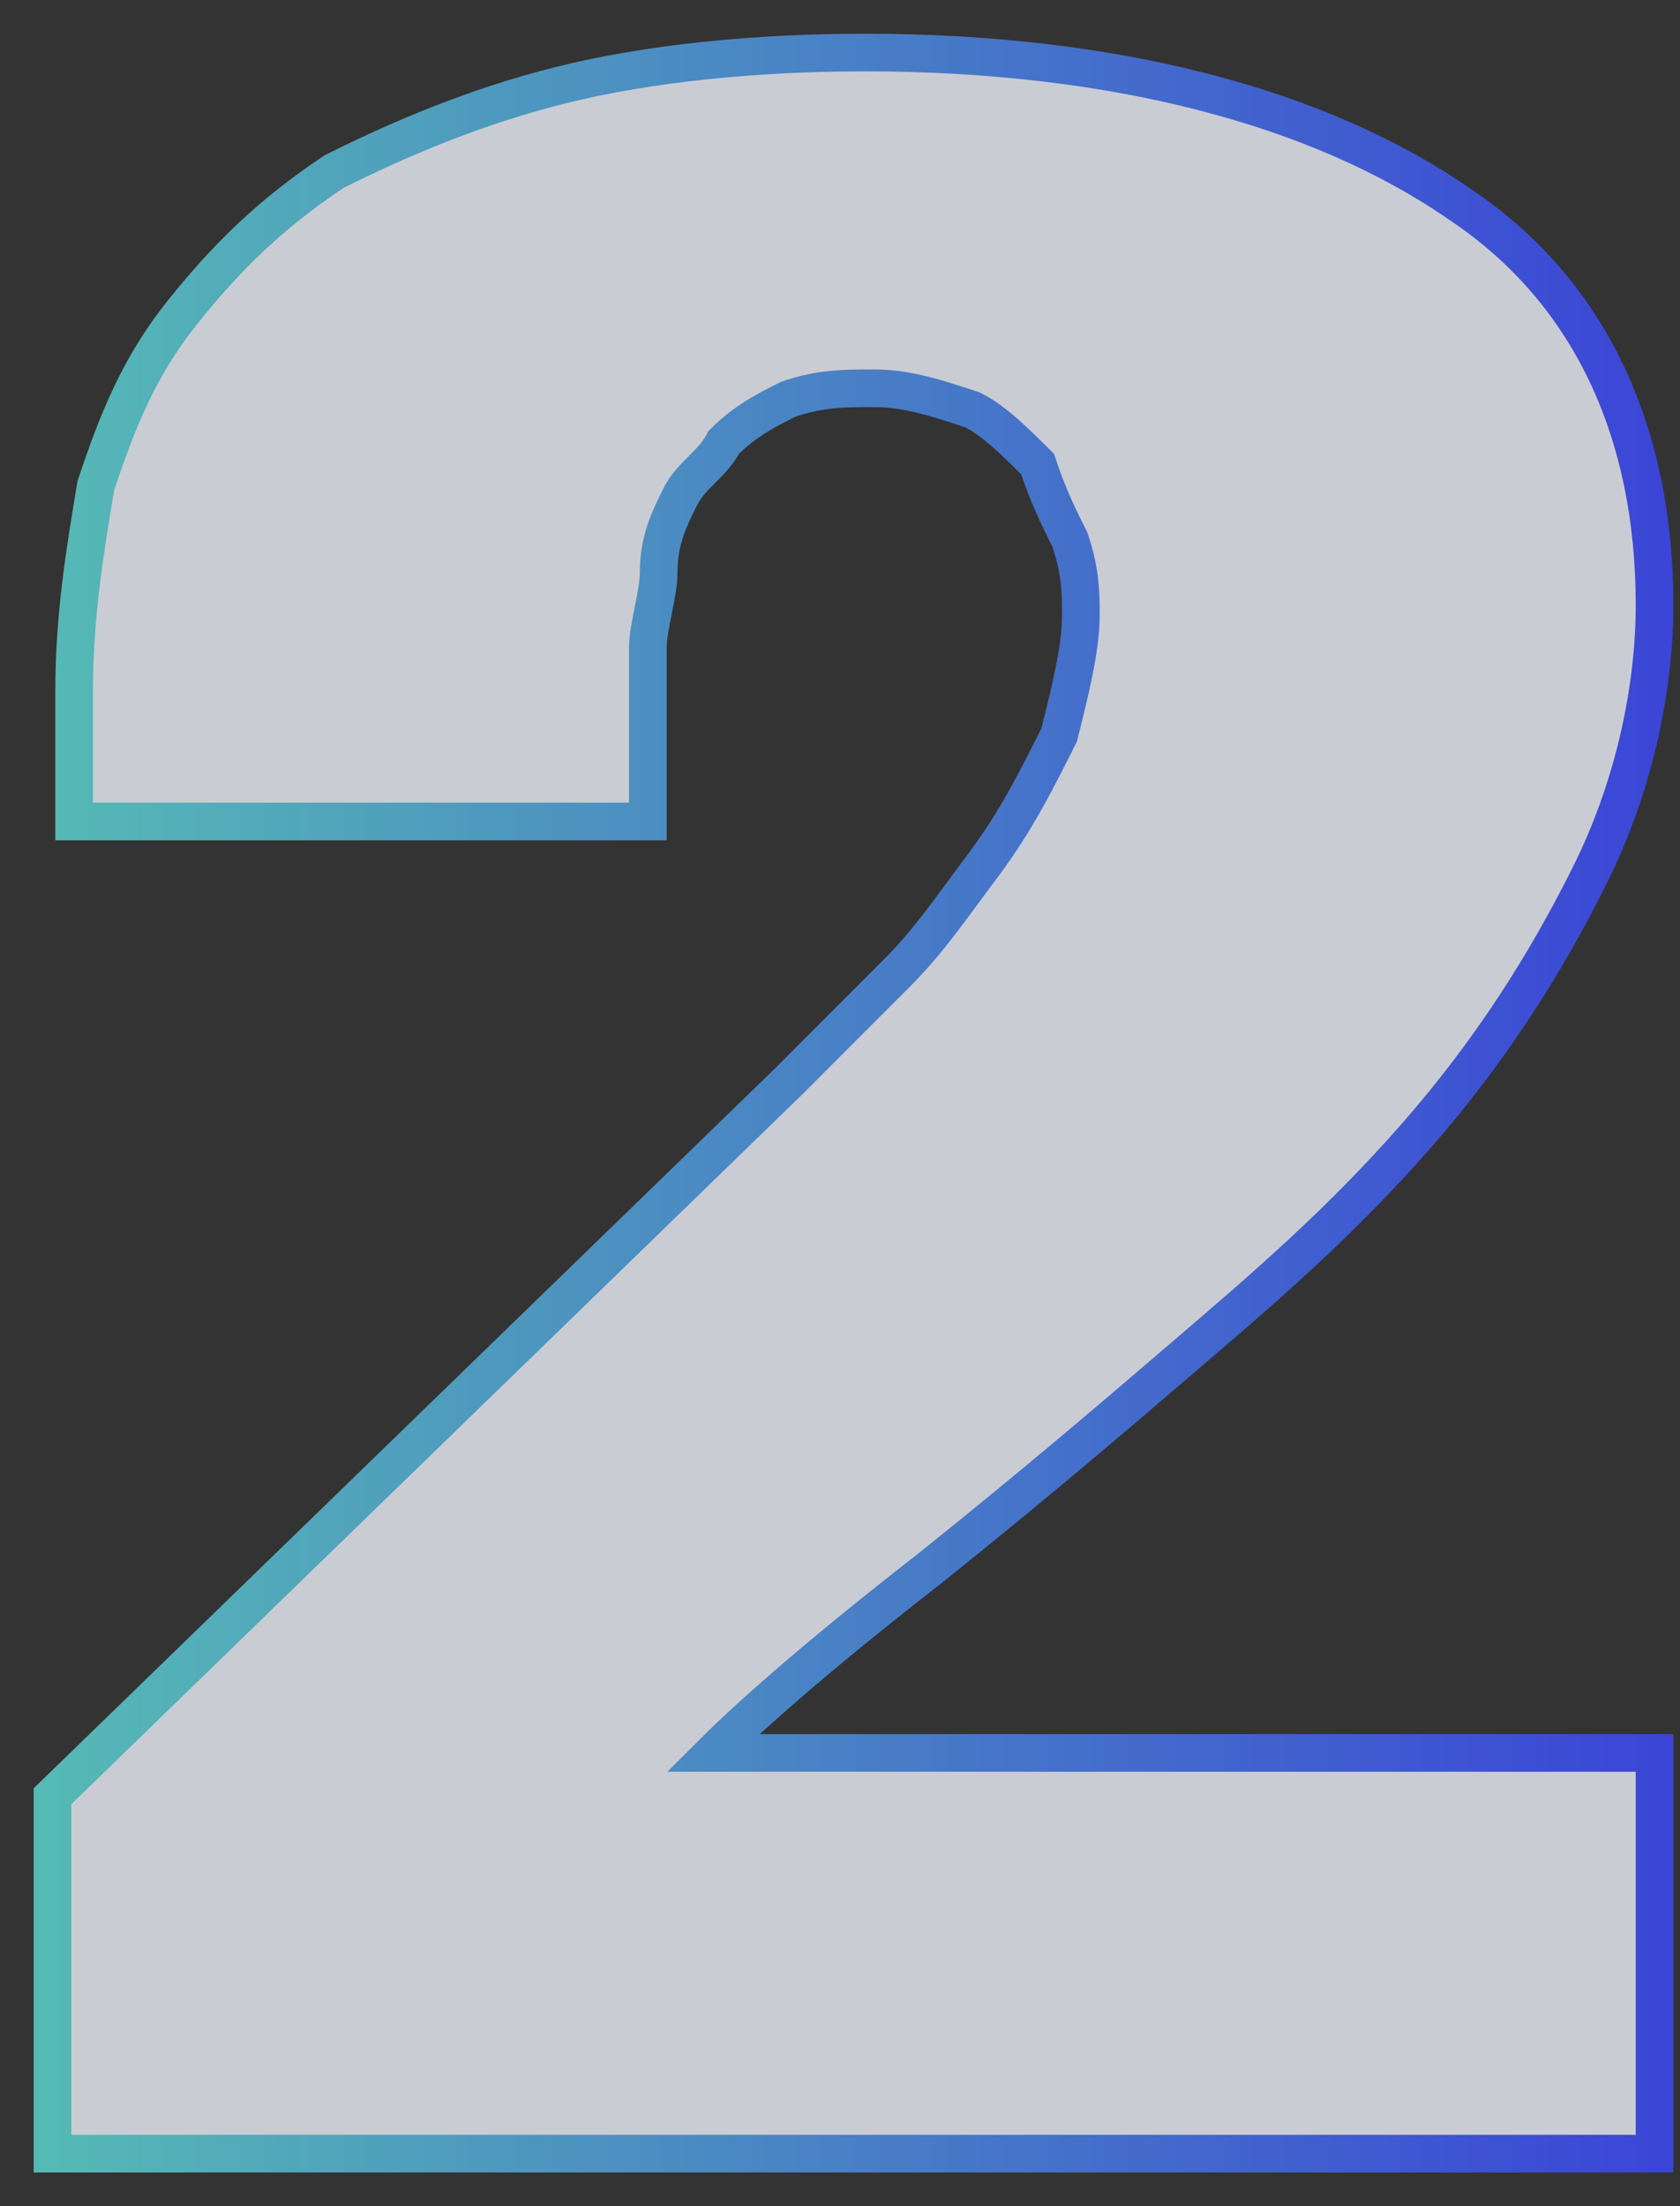 <svg width="32" height="42" viewBox="0 0 32 42" fill="none" xmlns="http://www.w3.org/2000/svg">
<rect x="0" y="0" width="32" height="42" fill="#333333" stroke="none"/>
<g opacity="0.81">
<path d="M31.515 11.515C31.515 13.165 31.103 15.021 30.278 16.67C29.454 18.32 28.423 19.969 26.979 21.619C25.536 23.268 24.093 24.505 22.649 25.742C21.206 26.979 19.763 28.216 17.701 29.866C15.845 31.309 14.402 32.546 13.577 33.371H31.515V41H1V34.196L15.021 20.588C15.845 19.763 16.464 19.144 17.082 18.526C17.701 17.907 18.113 17.289 18.732 16.464C19.351 15.639 19.763 14.814 20.175 13.99C20.381 13.165 20.588 12.34 20.588 11.722C20.588 11.309 20.588 10.897 20.381 10.278C20.175 9.866 19.969 9.454 19.763 8.835C19.351 8.423 18.938 8.01 18.526 7.804C17.907 7.598 17.289 7.392 16.67 7.392C16.052 7.392 15.639 7.392 15.021 7.598C14.608 7.804 14.196 8.01 13.784 8.423C13.577 8.835 13.165 9.041 12.959 9.454C12.753 9.866 12.546 10.278 12.546 10.897C12.546 11.309 12.34 11.928 12.34 12.34C12.34 12.753 12.34 13.371 12.34 13.784C12.34 14.196 12.34 14.608 12.34 15.021C12.34 15.227 12.34 15.433 12.34 15.639H1.412V13.165C1.412 11.722 1.619 10.485 1.825 9.247C2.237 8.01 2.649 6.979 3.474 5.948C4.299 4.918 5.124 4.093 6.361 3.268C7.598 2.649 9.041 2.031 10.691 1.619C12.34 1.206 14.402 1 16.464 1C21.206 1 25.124 2.031 27.804 3.887C30.278 5.536 31.515 8.216 31.515 11.515Z" fill="#EDEFF7" stroke="url(#paint0_linear_10636_24871)" stroke-width="0.717" stroke-miterlimit="10"/>
</g>
<defs>
<linearGradient id="paint0_linear_10636_24871" x1="0.816" y1="20.724" x2="31.733" y2="20.724" gradientUnits="userSpaceOnUse">
<stop stop-color="#5DD8D3"/>
<stop offset="1" stop-color="#3C49FC"/>
</linearGradient>
</defs>
</svg>
